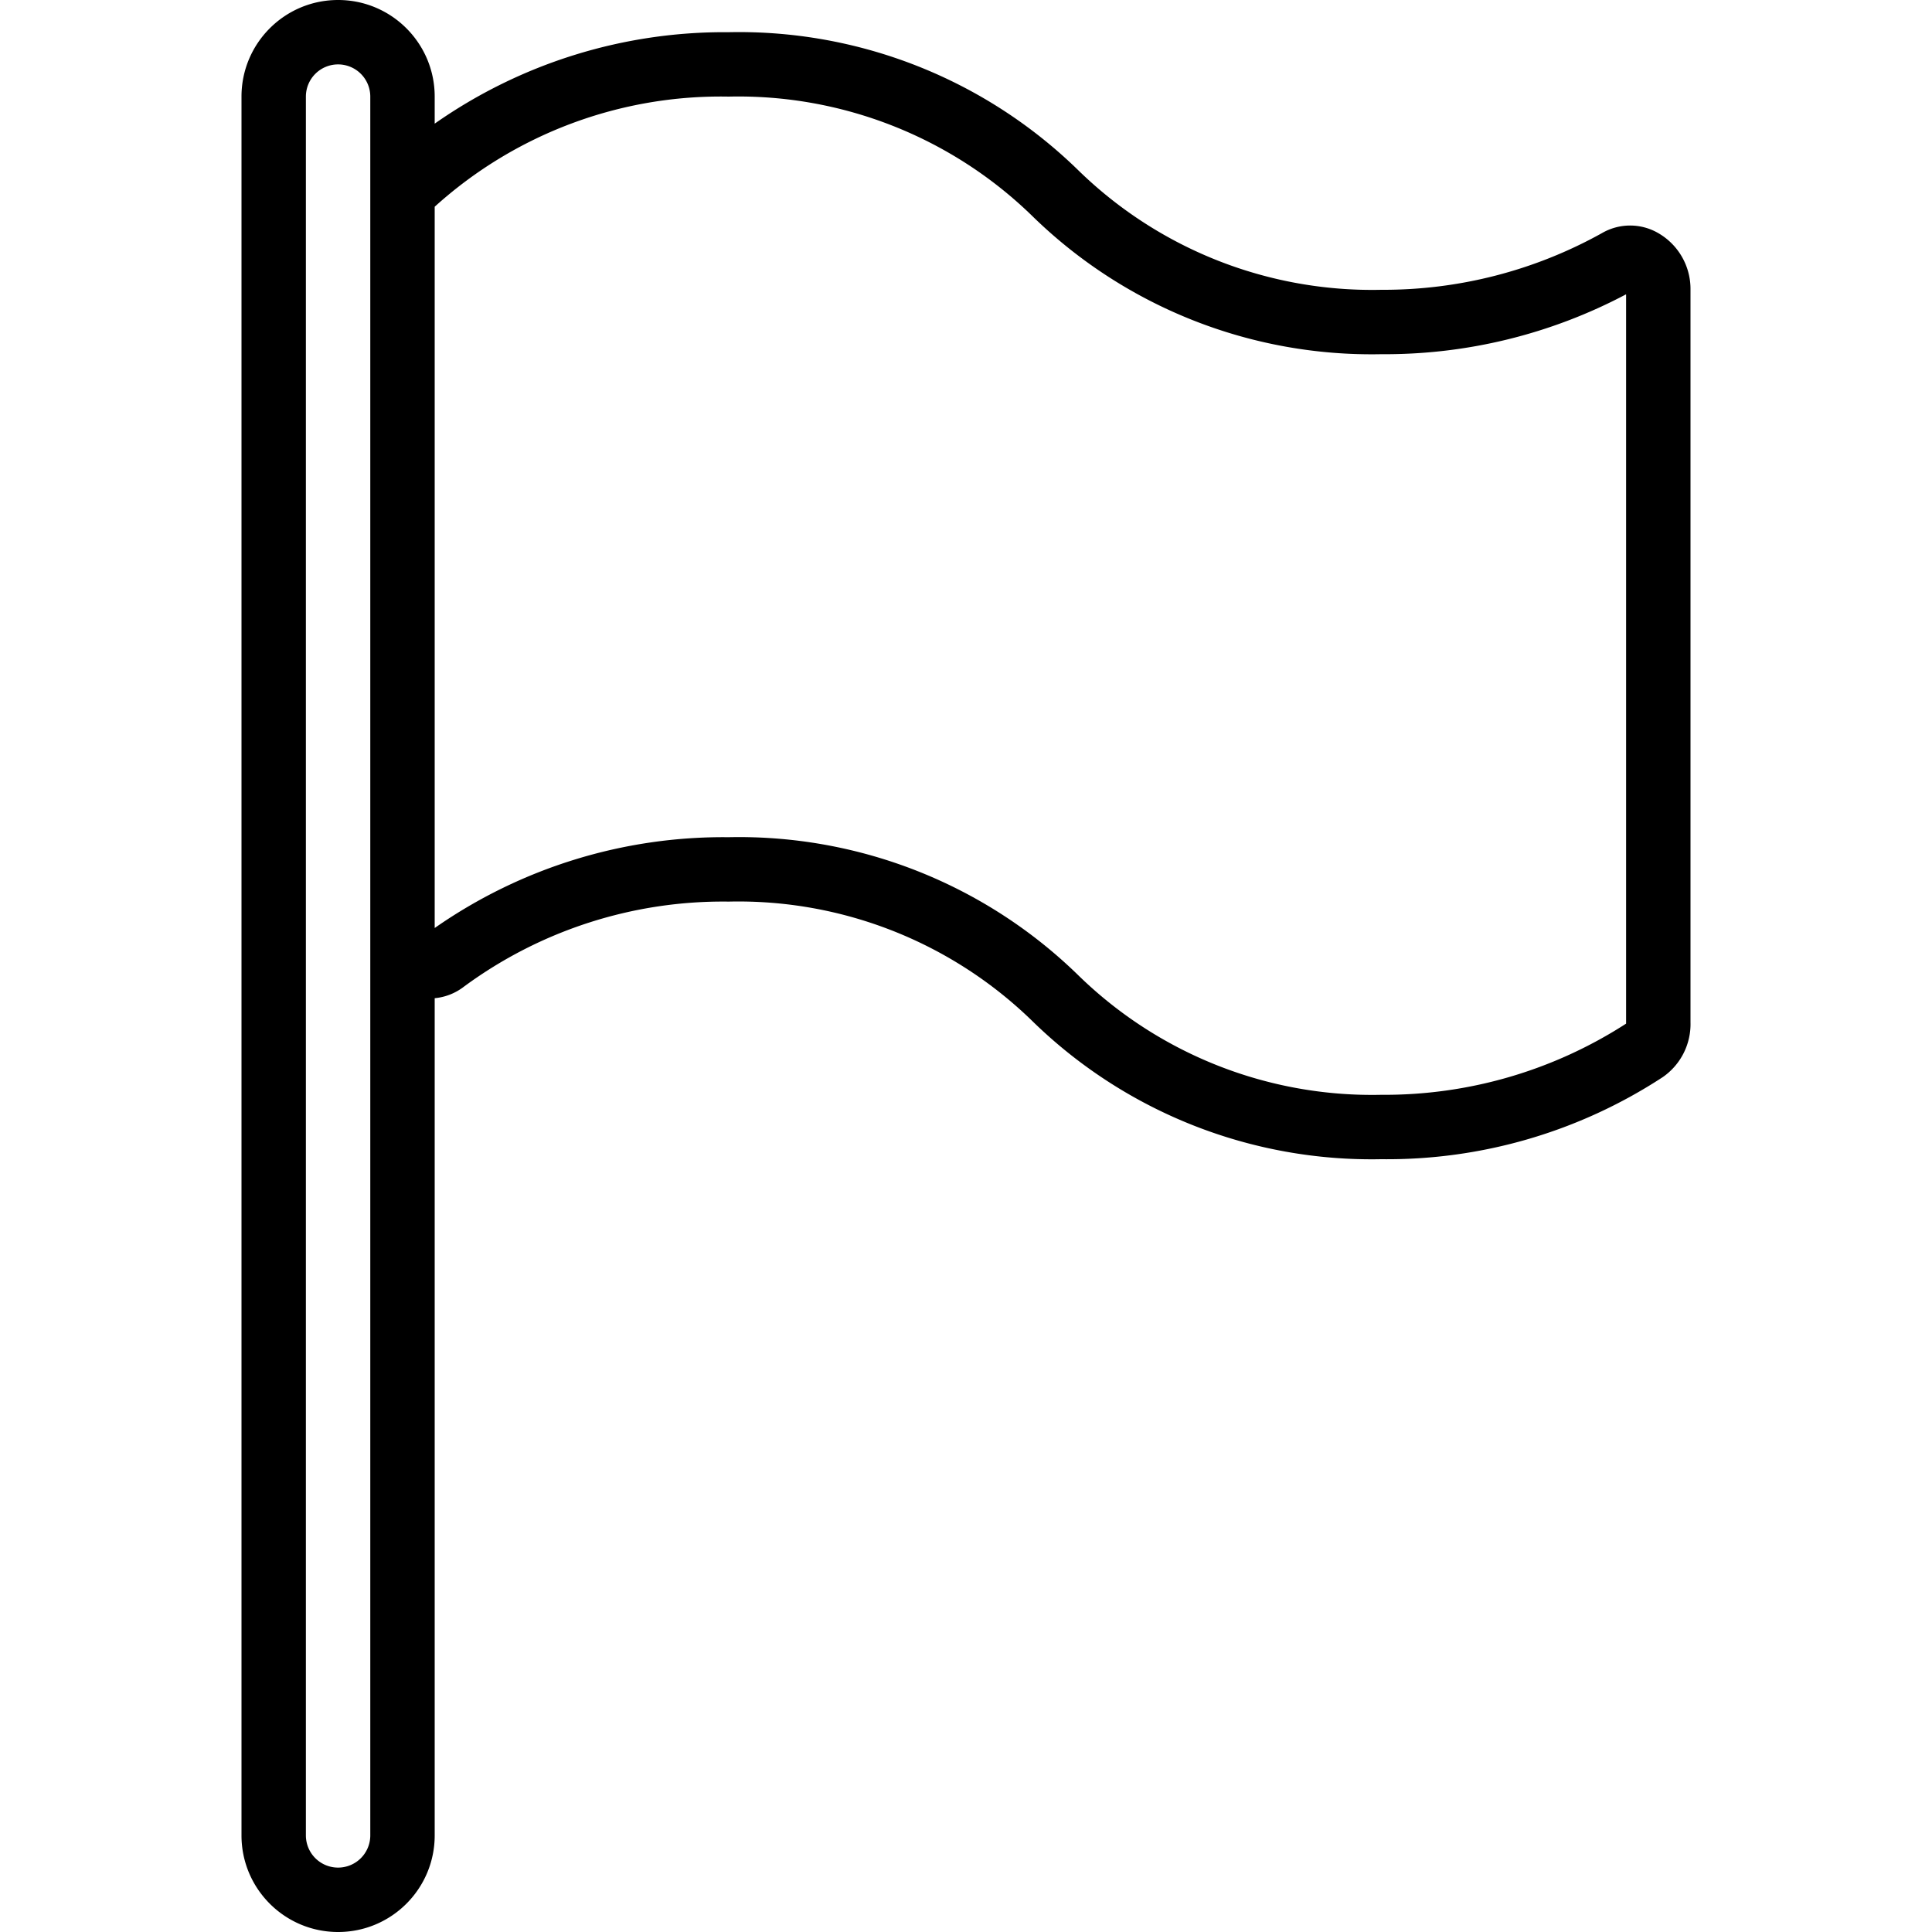 <svg xmlns="http://www.w3.org/2000/svg" version="1.1" xmlns:xlink="http://www.w3.org/1999/xlink" xmlns:svgjs="http://svgjs.com/svgjs" width="512" height="512" x="0" y="0" viewBox="0 0 512 512" style="enable-background:new 0 0 512 512" xml:space="preserve" class=""><g><path d="M439.463 61.781a14.849 14.849 0 0 0-14.933 0A118.952 118.952 0 0 1 366.077 76.8a111.443 111.443 0 0 1-80.213-31.573 128.68 128.68 0 0 0-92.757-36.693 133.632 133.632 0 0 0-77.909 24.235V25.6c0-14.138-11.461-25.6-25.6-25.6-14.139 0-25.6 11.461-25.6 25.6v460.8c0 14.138 11.461 25.6 25.6 25.6 14.138 0 25.6-11.461 25.6-25.6V264.533a14.93 14.93 0 0 0 7.765-3.072 115.713 115.713 0 0 1 70.144-22.528 111.616 111.616 0 0 1 80.384 31.573 128.6 128.6 0 0 0 92.587 36.693 133.374 133.374 0 0 0 74.581-21.76 17.068 17.068 0 0 0 7.339-14.507V76.8a17.071 17.071 0 0 0-8.535-15.019zM98.13 486.4a8.533 8.533 0 0 1-8.533 8.533 8.533 8.533 0 0 1-8.533-8.533V25.6a8.533 8.533 0 0 1 8.533-8.533A8.533 8.533 0 0 1 98.13 25.6v460.8zm332.8-215.125a118.015 118.015 0 0 1-64.853 18.859 111.443 111.443 0 0 1-80.213-31.573 128.68 128.68 0 0 0-92.757-36.693 133.55 133.55 0 0 0-77.909 24.064V54.784A112.978 112.978 0 0 1 193.107 25.6a111.616 111.616 0 0 1 80.384 31.573 128.6 128.6 0 0 0 92.587 36.693 136.537 136.537 0 0 0 64.853-15.872v193.281z" fill="#000000" data-original="#000000" class=""></path></g></svg>